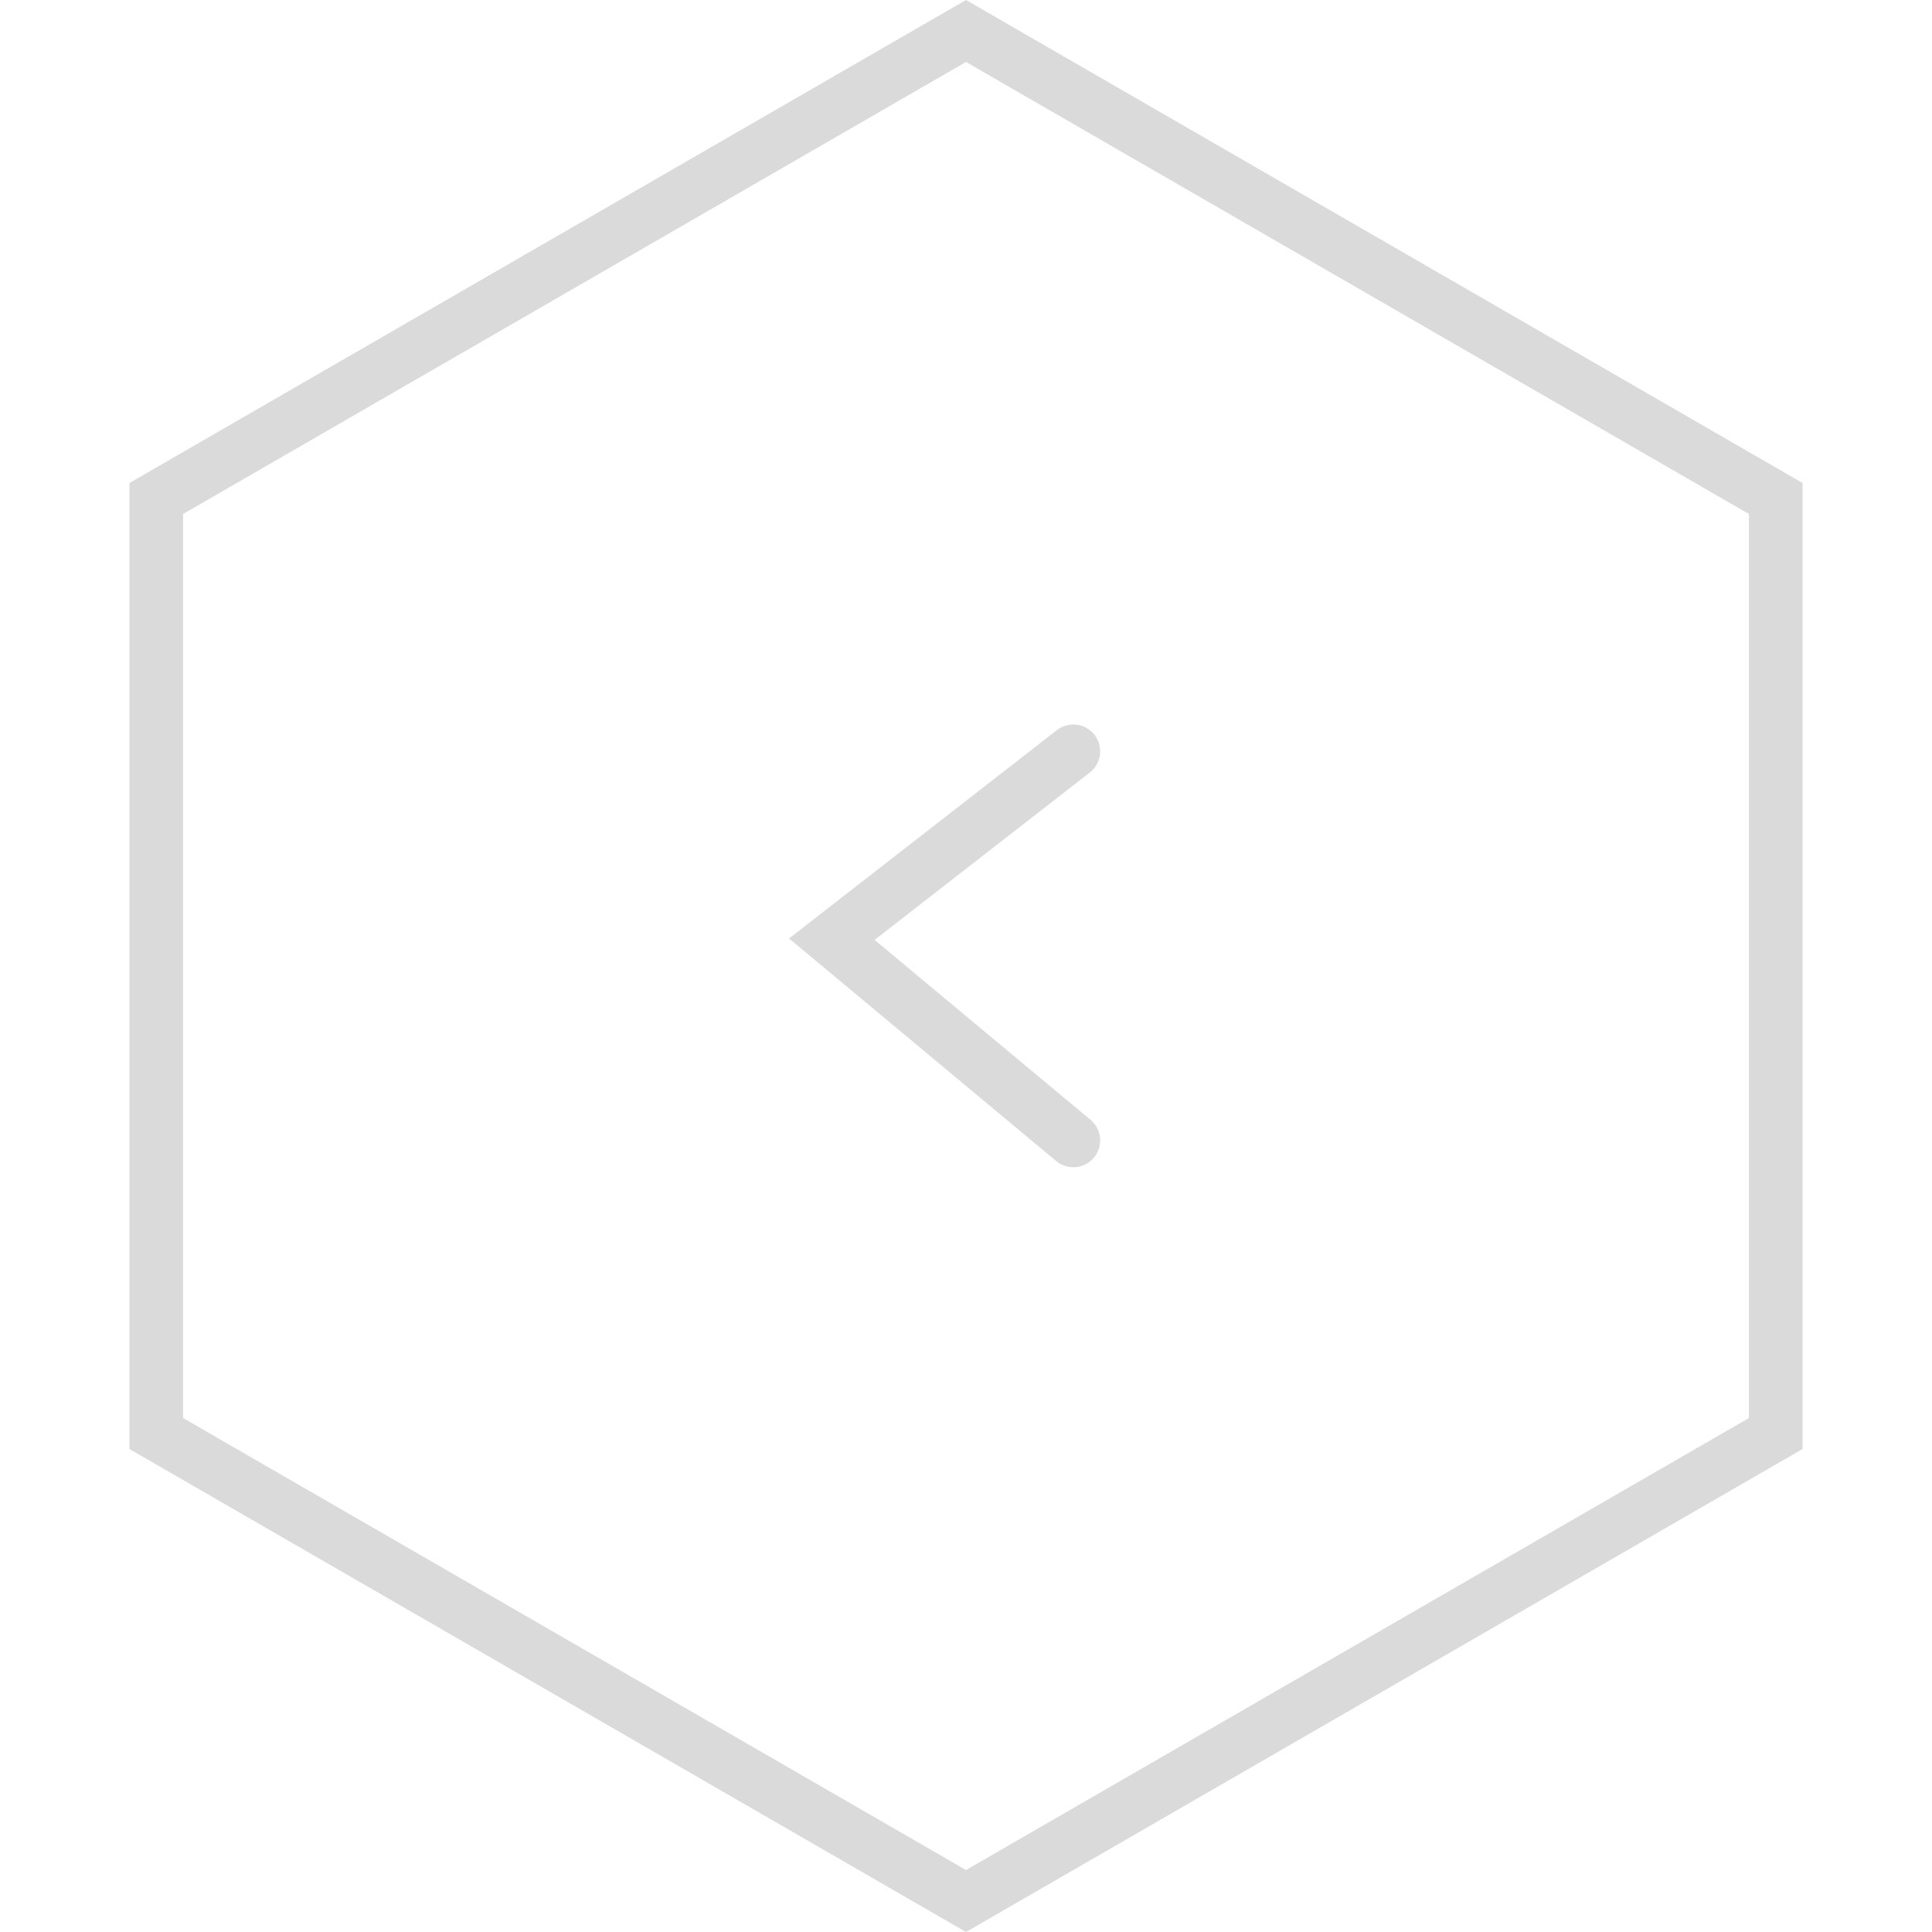 <svg xmlns="http://www.w3.org/2000/svg" width="79" height="79" viewBox="0 0 79 79" fill="none"><path d="M72.611 58.617L39.5 77.733L6.389 58.617L6.389 20.384L39.5 1.267L72.611 20.384L72.611 58.617Z" stroke="#DADADA" stroke-width="2.194"></path><path d="M43.889 46.632L34.014 38.403L43.889 30.722" stroke="#DADADA" stroke-width="2.194" stroke-linecap="round"></path></svg>
